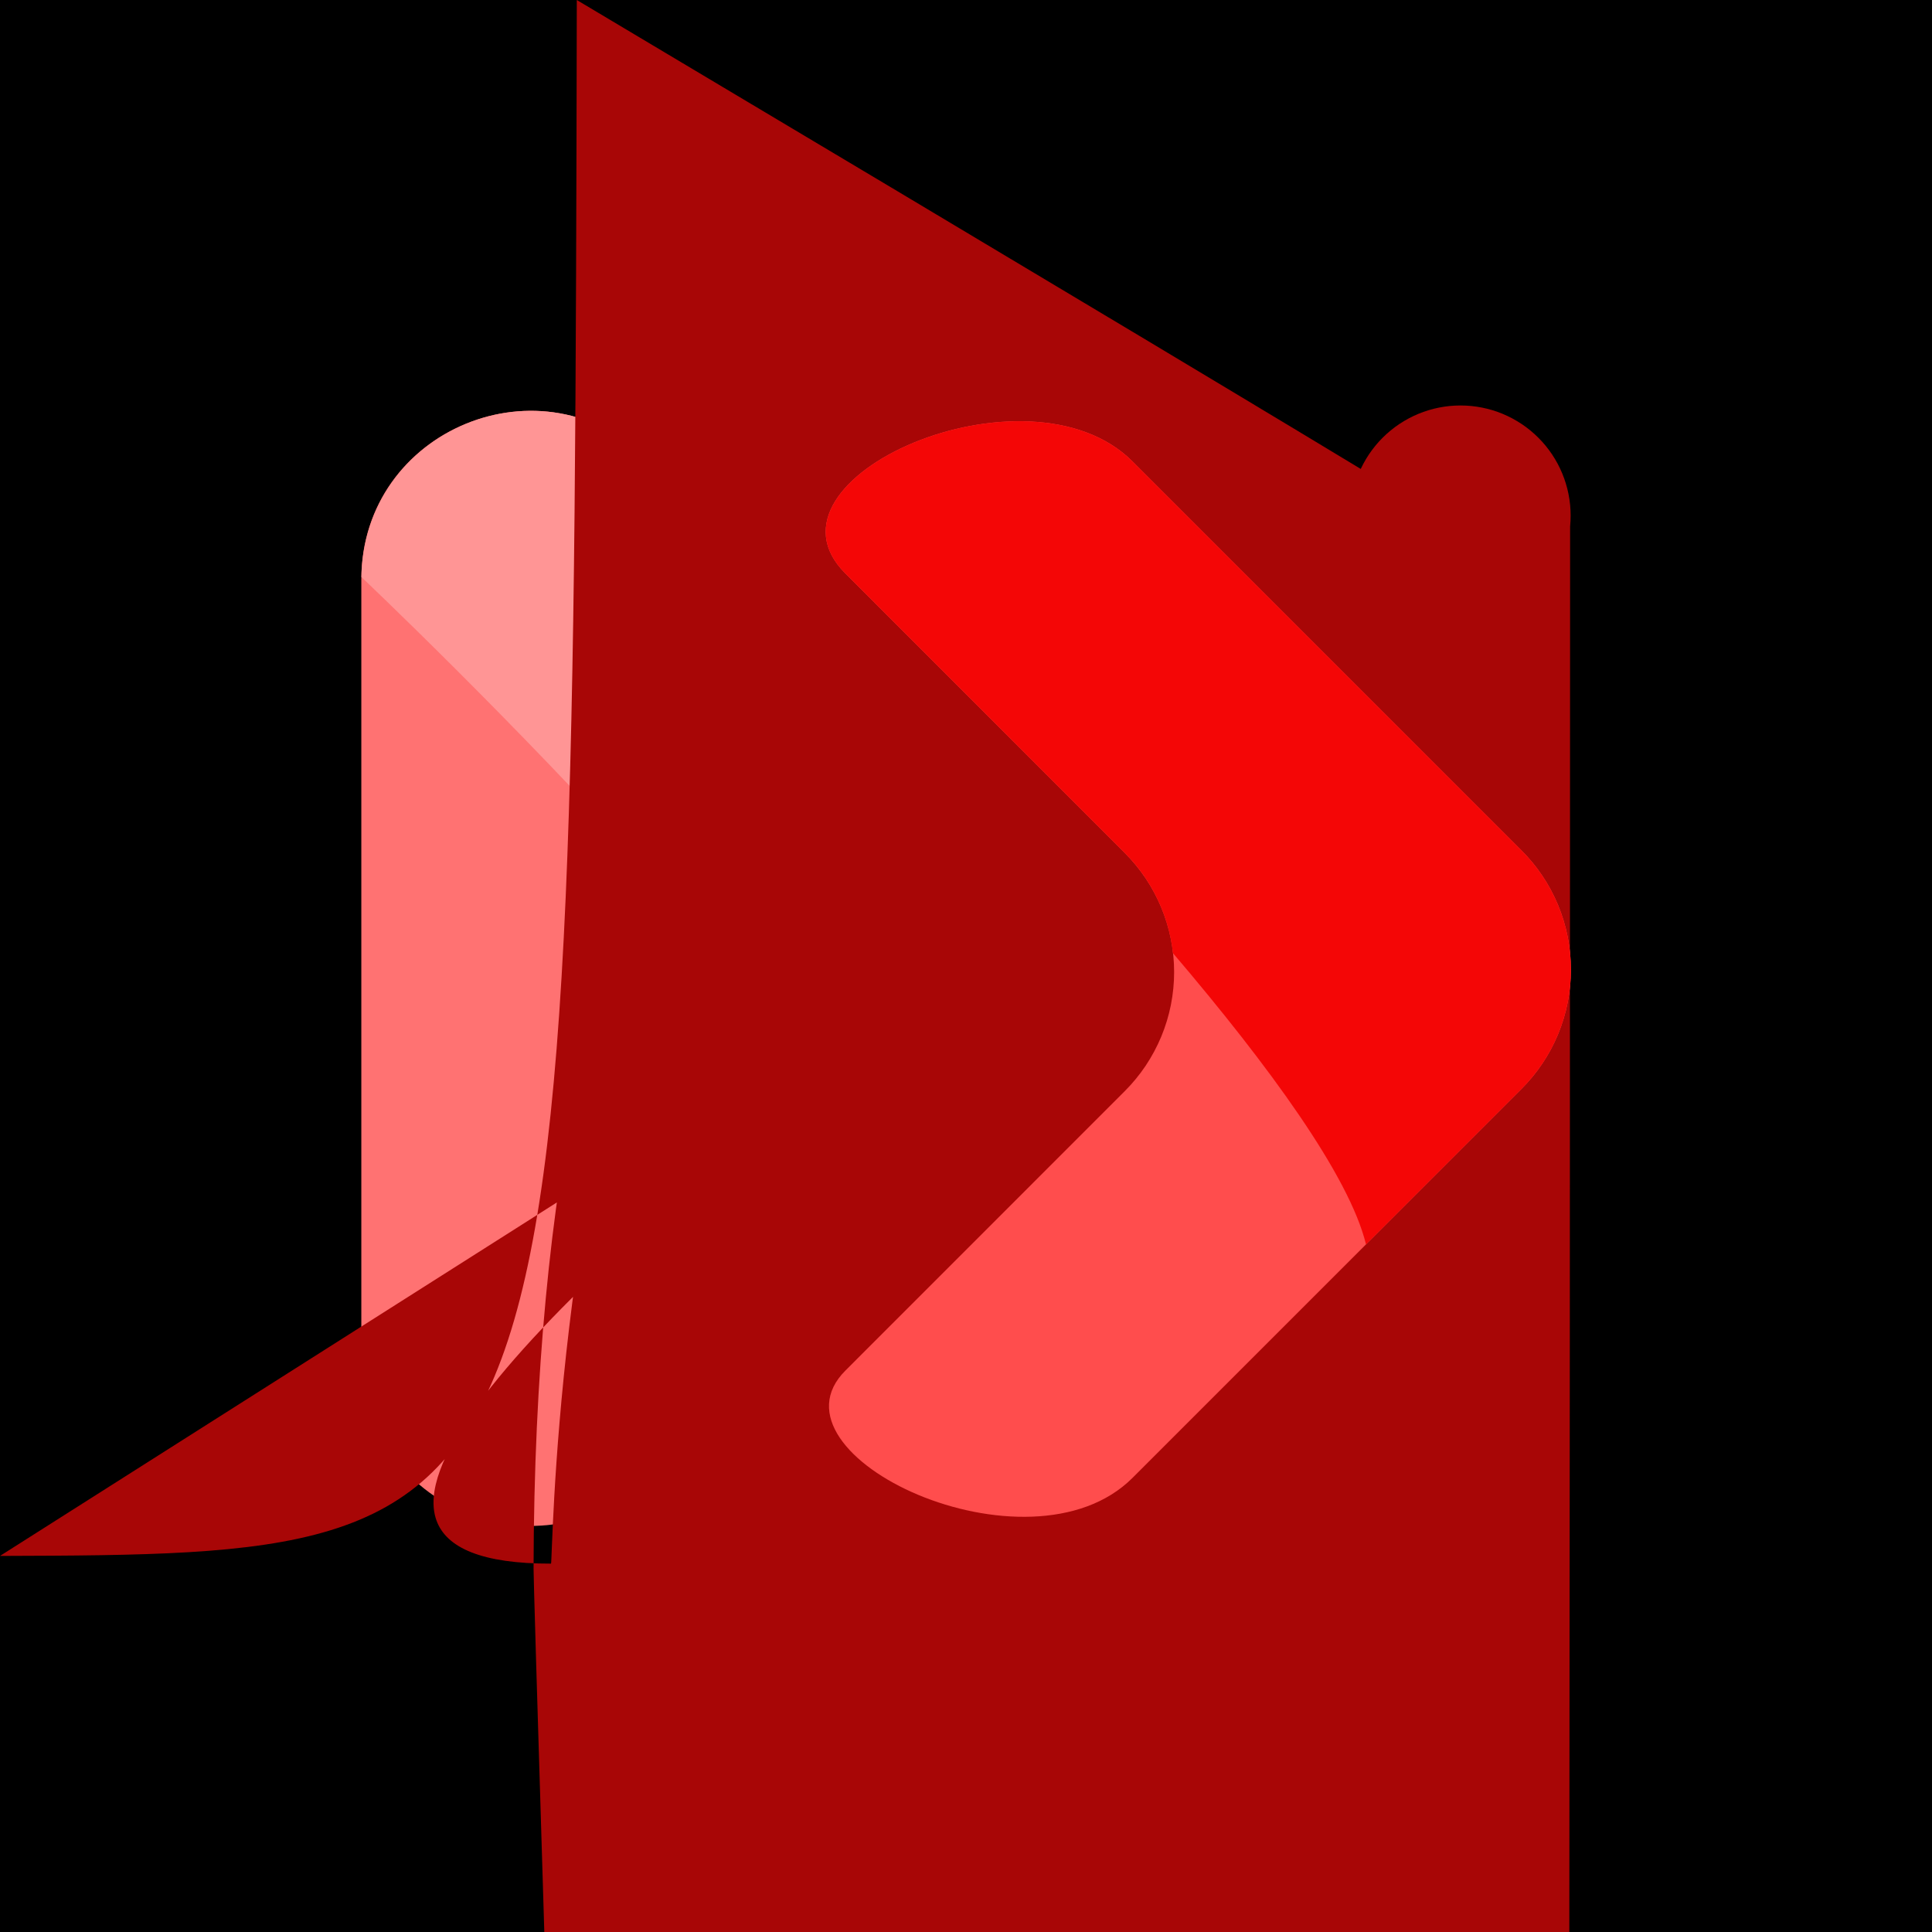 <?xml version="1.0" encoding="UTF-8"?>
<svg xmlns="http://www.w3.org/2000/svg" viewBox="0 0 375 375">
  <defs>
    <clipPath id="91ab881fd7">
      <path d="M 28.5 0 L 346.5 0 C 362.238 0 375 12.762 375 28.5 L 375 346.5 C 375 362.238 362.238 375 346.5 375 L 28.5 375 C 12.762 375 0 362.238 0 346.5 L 0 28.5 C 0 12.762 12.762 0 28.5 0 Z M 28.5 0" />
    </clipPath>
    <clipPath id="8d009aa4d7">
      <path d="M 70.133 79 L 211 79 L 211 296.707 L 70.133 296.707 Z M 70.133 79" />
    </clipPath>
    <clipPath id="dfca0361fd">
      <path d="M 70.133 79 L 212 79 L 212 243 L 70.133 243 Z M 70.133 79" />
    </clipPath>
    <clipPath id="3459389a7e">
      <path d="M 262 78.457 L 304.883 78.457 L 304.883 122 L 262 122 Z M 262 78.457" />
    </clipPath>
    <clipPath id="62da67211c">
      <path d="M 160 81 L 304.883 81 L 304.883 295 L 160 295 Z M 160 81" />
    </clipPath>
    <clipPath id="d95e3777cb">
      <path d="M 160 81 L 304.883 81 L 304.883 242 L 160 242 Z M 160 81" />
    </clipPath>
  </defs>
  <g clipPath="url(#91ab881fd7)">
    <rect x="-37.5" width="450" fill="#000000" y="-37.5" height="450" fillOpacity="1"/>
  </g>
  <g clipPath="url(#8d009aa4d7)">
    <path fill="#ff7272" d="M 125.965 89.383 L 201.41 164.832 C 202.168 165.586 202.887 166.379 203.566 167.207 C 204.246 168.035 204.883 168.895 205.48 169.785 C 206.074 170.676 206.625 171.594 207.129 172.539 C 207.633 173.484 208.094 174.453 208.504 175.441 C 208.91 176.434 209.273 177.438 209.582 178.465 C 209.895 179.488 210.156 180.527 210.363 181.578 C 210.574 182.629 210.73 183.688 210.836 184.754 C 210.938 185.82 210.992 186.887 210.992 187.961 C 210.992 189.031 210.938 190.098 210.836 191.164 C 210.73 192.23 210.574 193.289 210.363 194.34 C 210.156 195.391 209.895 196.43 209.582 197.453 C 209.273 198.48 208.91 199.488 208.504 200.477 C 208.094 201.465 207.633 202.434 207.129 203.379 C 206.625 204.324 206.074 205.242 205.48 206.133 C 204.883 207.023 204.246 207.883 203.566 208.711 C 202.887 209.539 202.168 210.332 201.41 211.09 L 125.965 286.535 C 105.359 307.141 70.117 292.539 70.133 263.383 L 70.133 112.488 C 70.117 83.379 105.359 68.777 125.965 89.383 Z" />
  </g>
  <g clipPath="url(#dfca0361fd)">
    <path fill="#ff9595" d="M 125.965 89.383 C 105.477 68.895 70.637 83.211 70.148 112 C 70.148 112 188.871 224.332 169.992 242.641 L 201.48 211.156 C 202.238 210.398 202.957 209.605 203.633 208.777 C 204.312 207.949 204.953 207.09 205.547 206.199 C 206.141 205.309 206.691 204.391 207.195 203.445 C 207.703 202.5 208.16 201.531 208.57 200.543 C 208.98 199.555 209.34 198.547 209.652 197.52 C 209.961 196.496 210.223 195.457 210.43 194.406 C 210.641 193.355 210.797 192.297 210.902 191.23 C 211.008 190.168 211.059 189.098 211.059 188.027 C 211.059 186.953 211.008 185.887 210.902 184.82 C 210.797 183.754 210.641 182.695 210.43 181.645 C 210.223 180.594 209.961 179.555 209.652 178.531 C 209.34 177.508 208.98 176.5 208.57 175.508 C 208.16 174.52 207.703 173.551 207.195 172.605 C 206.691 171.664 206.141 170.746 205.547 169.855 C 204.953 168.965 204.312 168.105 203.633 167.277 C 202.957 166.449 202.238 165.656 201.48 164.898 Z" />
  </g>
  <g clipPath="url(#3459389a7e)">
    <path fill="#a80606" d="M 304.859 100.078 C 304.859 100.781 304.824 101.477 304.758 102.176 C 304. 6875 102.871 304.586 103.562 304.449 104.25 C 304.312 104.938 304.141 105.613 303.938 106.285 C 303.734 106.953 303.5 107.613 303.23 108.262 C 302.965 108.906 302.664 109.539 302.336 110.156 C 302.004 110.773 301.645 111.375 301.258 111.957 C 300.867 112.539 300.453 113.098 300.008 113.641 C 299.562 114.184 299.094 114.699 298.598 115.195 C 298.102 115.691 297.586 116.16 297.043 116.605 C 296.504 117.047 295.941 117.465 295.359 117.855 C 294.777 118.242 294.176 118.602 293.559 118.934 C 292.941 119.262 292.309 119.562 291.664 119.828 C 291.016 120.098 290.359 120.332 289.688 120.535 C 289.02 120.738 288.34 120.91 287.652 121.047 C 286.965 121.184 286.273 121.285 285.578 121.352 C 284.883 121.422 284.184 121.457 283.484 121.457 C 282.781 121.457 282.086 121.422 281.387 121.352 C 280.691 121.285 280 121.184 279.312 121.047 C 278.625 120.91 277.945 120.738 277.277 120.535 C 276.605 120.332 275.949 120.098 275.301 119.828 C 274.656 119.562 274.023 119.262 273.406 118.934 C 272.789 118.602 272.188 118.242 271.605 117.855 C 271.023 117.465 270.461 117.047 269.922 116.605 C 269.379 116.16 268.863 115.691 268.367 115.195 C 267.871 114.699 267.402 114.184 266.957 113.641 C 266.516 113.098 266.098 112.539 265.707 111.957 C 265.32 111.375 264.961 110.773 264.629 110.156 C 264.301 109.539 264 108.906 263.734 108.262 C 263.465 107.613 263.23 106.953 263.027 106.285 C 262.824 105.613 262.652 104.938 262.516 104.25 C 262.379 103.562 262.277 102.871 262.207 102.176 C 262.141 101.477 262.105 100.781 262.105 100.078 C 262.105 99.379 262.141 98.68 262.207 97.984 C 262.277 97.289 262.379 96.594 262.516 95.91 C 262.652 95.223 262.824 94.543 263.027 93.875 C 263.23 93.203 263.465 92.547 263.734 91.898 C 264 91.25 264.301 90.621 264.629 90.004 C 264.961 89.387 265.32 88.785 265.707 88.203 C 266.098 87.621 266.516 87.059 266.957 86.52 C 267.402 85.977 267.871 85.457 268.367 84.965 C 268.863 84.469 269.379 84 269.922 83.555 C 270.461 83.109 271.023 82.695 271.605 82.305 C 272.188 81.918 272.789 81.559 273.406 81.227 C 274.023 80.898 274.656 80.598 275.301 80.328 C 275.949 80.062 276.605 79.828 277.277 79.621 C 277.945 79.418 278.625 79.25 279.312 79.113 C 280 78.977 280.691 78.875 281.387 78.805 C 282.086 78.738 282.781 78.703 283.484 78.703 C 284.184 78.703 284.883 78.738 285.578 78.805 C 286.273 78.875 286.965 78.977 287.652 79.113 C 288.34 79.25 289.02 79.418 289.688 79.621 C 290.359 79.828 291.016 80.062 291.664 80.328 C 292.309 80.598 292.941 80.898 293.559 81.227 C 294.176 81.559 294.777 81.918 295.359 82.305 C 295.941 82.695 296.504 83.109 297.043 83.555 C 297.586 84 298.102 84.469 298.598 84.965 C 299.094 85.457 299.562 85.977 300.008 86.52 C 300.453 87.059 300.867 87.621 301.258 88.203 C 301.645 88.785 302.004 89.387 302.336 90.004 C 302.664 90.621 302.965 91.25 303.23 91.898 C 303.5 92.547 303.734 93.203 303.938 93.875 C 304.141 94.543 304.312 95.223 304.449 95.91 C 304.586 96.594 304.688 97.289 304.758 97.984 C 304.824 98.68 304.859 99.379 304.859 100.078 Z" />
  </g>
  <g clipPath="url(#62da67211c)">
    <path fill="#ff4d4d" d="M 295.27 165.016 L 219.82 89.566 C 199.566 69.297 145.582 92.805 164.059 111.277 L 218.312 165.551 C 219.07 166.309 219.789 167.102 220.469 167.93 C 221.148 168.754 221.785 169.613 222.383 170.504 C 222.977 171.395 223.527 172.312 224.031 173.258 C 224.539 174.199 224.996 175.168 225.406 176.156 C 225.816 177.148 226.176 178.152 226.488 179.18 C 226.801 180.203 227.059 181.242 227.27 182.293 C 227.477 183.344 227.637 184.402 227.738 185.465 C 227.844 186.531 227.898 187.602 227.898 188.672 C 227.898 189.742 227.844 190.812 227.738 191.879 C 227.637 192.941 227.477 194 227.27 195.051 C 227.059 196.102 226.801 197.141 226.488 198.164 C 226.176 199.191 225.816 200.195 225.406 201.188 C 224.996 202.176 224.539 203.141 224.031 204.086 C 223.527 205.031 222.977 205.949 222.383 206.84 C 221.785 207.73 221.148 208.59 220.469 209.414 C 219.789 210.242 219.07 211.035 218.312 211.793 L 164.09 266.031 C 147.559 282.547 199.77 306.906 219.82 286.855 L 295.27 211.406 C 296.031 210.648 296.754 209.855 297.438 209.027 C 298.125 208.195 298.766 207.336 299.363 206.441 C 299.965 205.551 300.516 204.629 301.027 203.684 C 301.535 202.734 301.996 201.766 302.41 200.773 C 302.82 199.777 303.184 198.77 303.496 197.738 C 303.812 196.711 304.074 195.668 304.281 194.617 C 304.492 193.562 304.652 192.5 304.758 191.43 C 304.863 190.359 304.918 189.285 304.918 188.211 C 304.918 187.137 304.863 186.062 304.758 184.992 C 304.652 183.922 304.492 182.859 304.281 181.805 C 304.074 180.75 303.812 179.711 303.496 178.68 C 303.184 177.652 302.82 176.641 302.41 175.648 C 301.996 174.656 301.535 173.688 301.027 172.738 C 300.516 171.793 299.965 170.871 299.363 169.98 C 298.766 169.086 298.125 168.227 297.438 167.395 C 296.754 166.566 296.031 165.773 295.27 165.016 Z" />
  </g>
  <g clipPath="url(#d95e3777cb)">
    <path fill="#f40606" d="M 295.27 165.016 L 219.82 89.566 C 199.566 69.297 145.582 92.805 164.059 111.277 L 218.312 165.551 C 220.934 168.168 223.043 171.141 224.648 174.477 C 226.254 177.812 227.258 181.32 227.668 185 C 246.363 206.945 261.906 228.258 265.141 241.535 L 295.32 211.355 C 296.078 210.598 296.801 209.805 297.48 208.973 C 298.164 208.145 298.801 207.281 299.398 206.391 C 299.996 205.496 300.547 204.578 301.055 203.633 C 301.559 202.684 302.02 201.715 302.43 200.723 C 302.84 199.73 303.199 198.719 303.512 197.691 C 303.824 196.664 304.082 195.625 304.293 194.57 C 304.5 193.52 304.656 192.457 304.762 191.391 C 304.867 190.32 304.918 189.25 304.914 188.176 C 304.914 187.102 304.859 186.031 304.754 184.961 C 304.648 183.895 304.488 182.832 304.277 181.781 C 304.066 180.727 303.805 179.688 303.492 178.66 C 303.176 177.633 302.812 176.625 302.402 175.633 C 301.988 174.641 301.527 173.672 301.02 172.727 C 300.512 171.781 299.957 170.863 299.359 169.973 C 298.762 169.082 298.121 168.223 297.438 167.395 C 296.754 166.566 296.031 165.773 295.27 165.016 Z" />
  </g>
</svg>